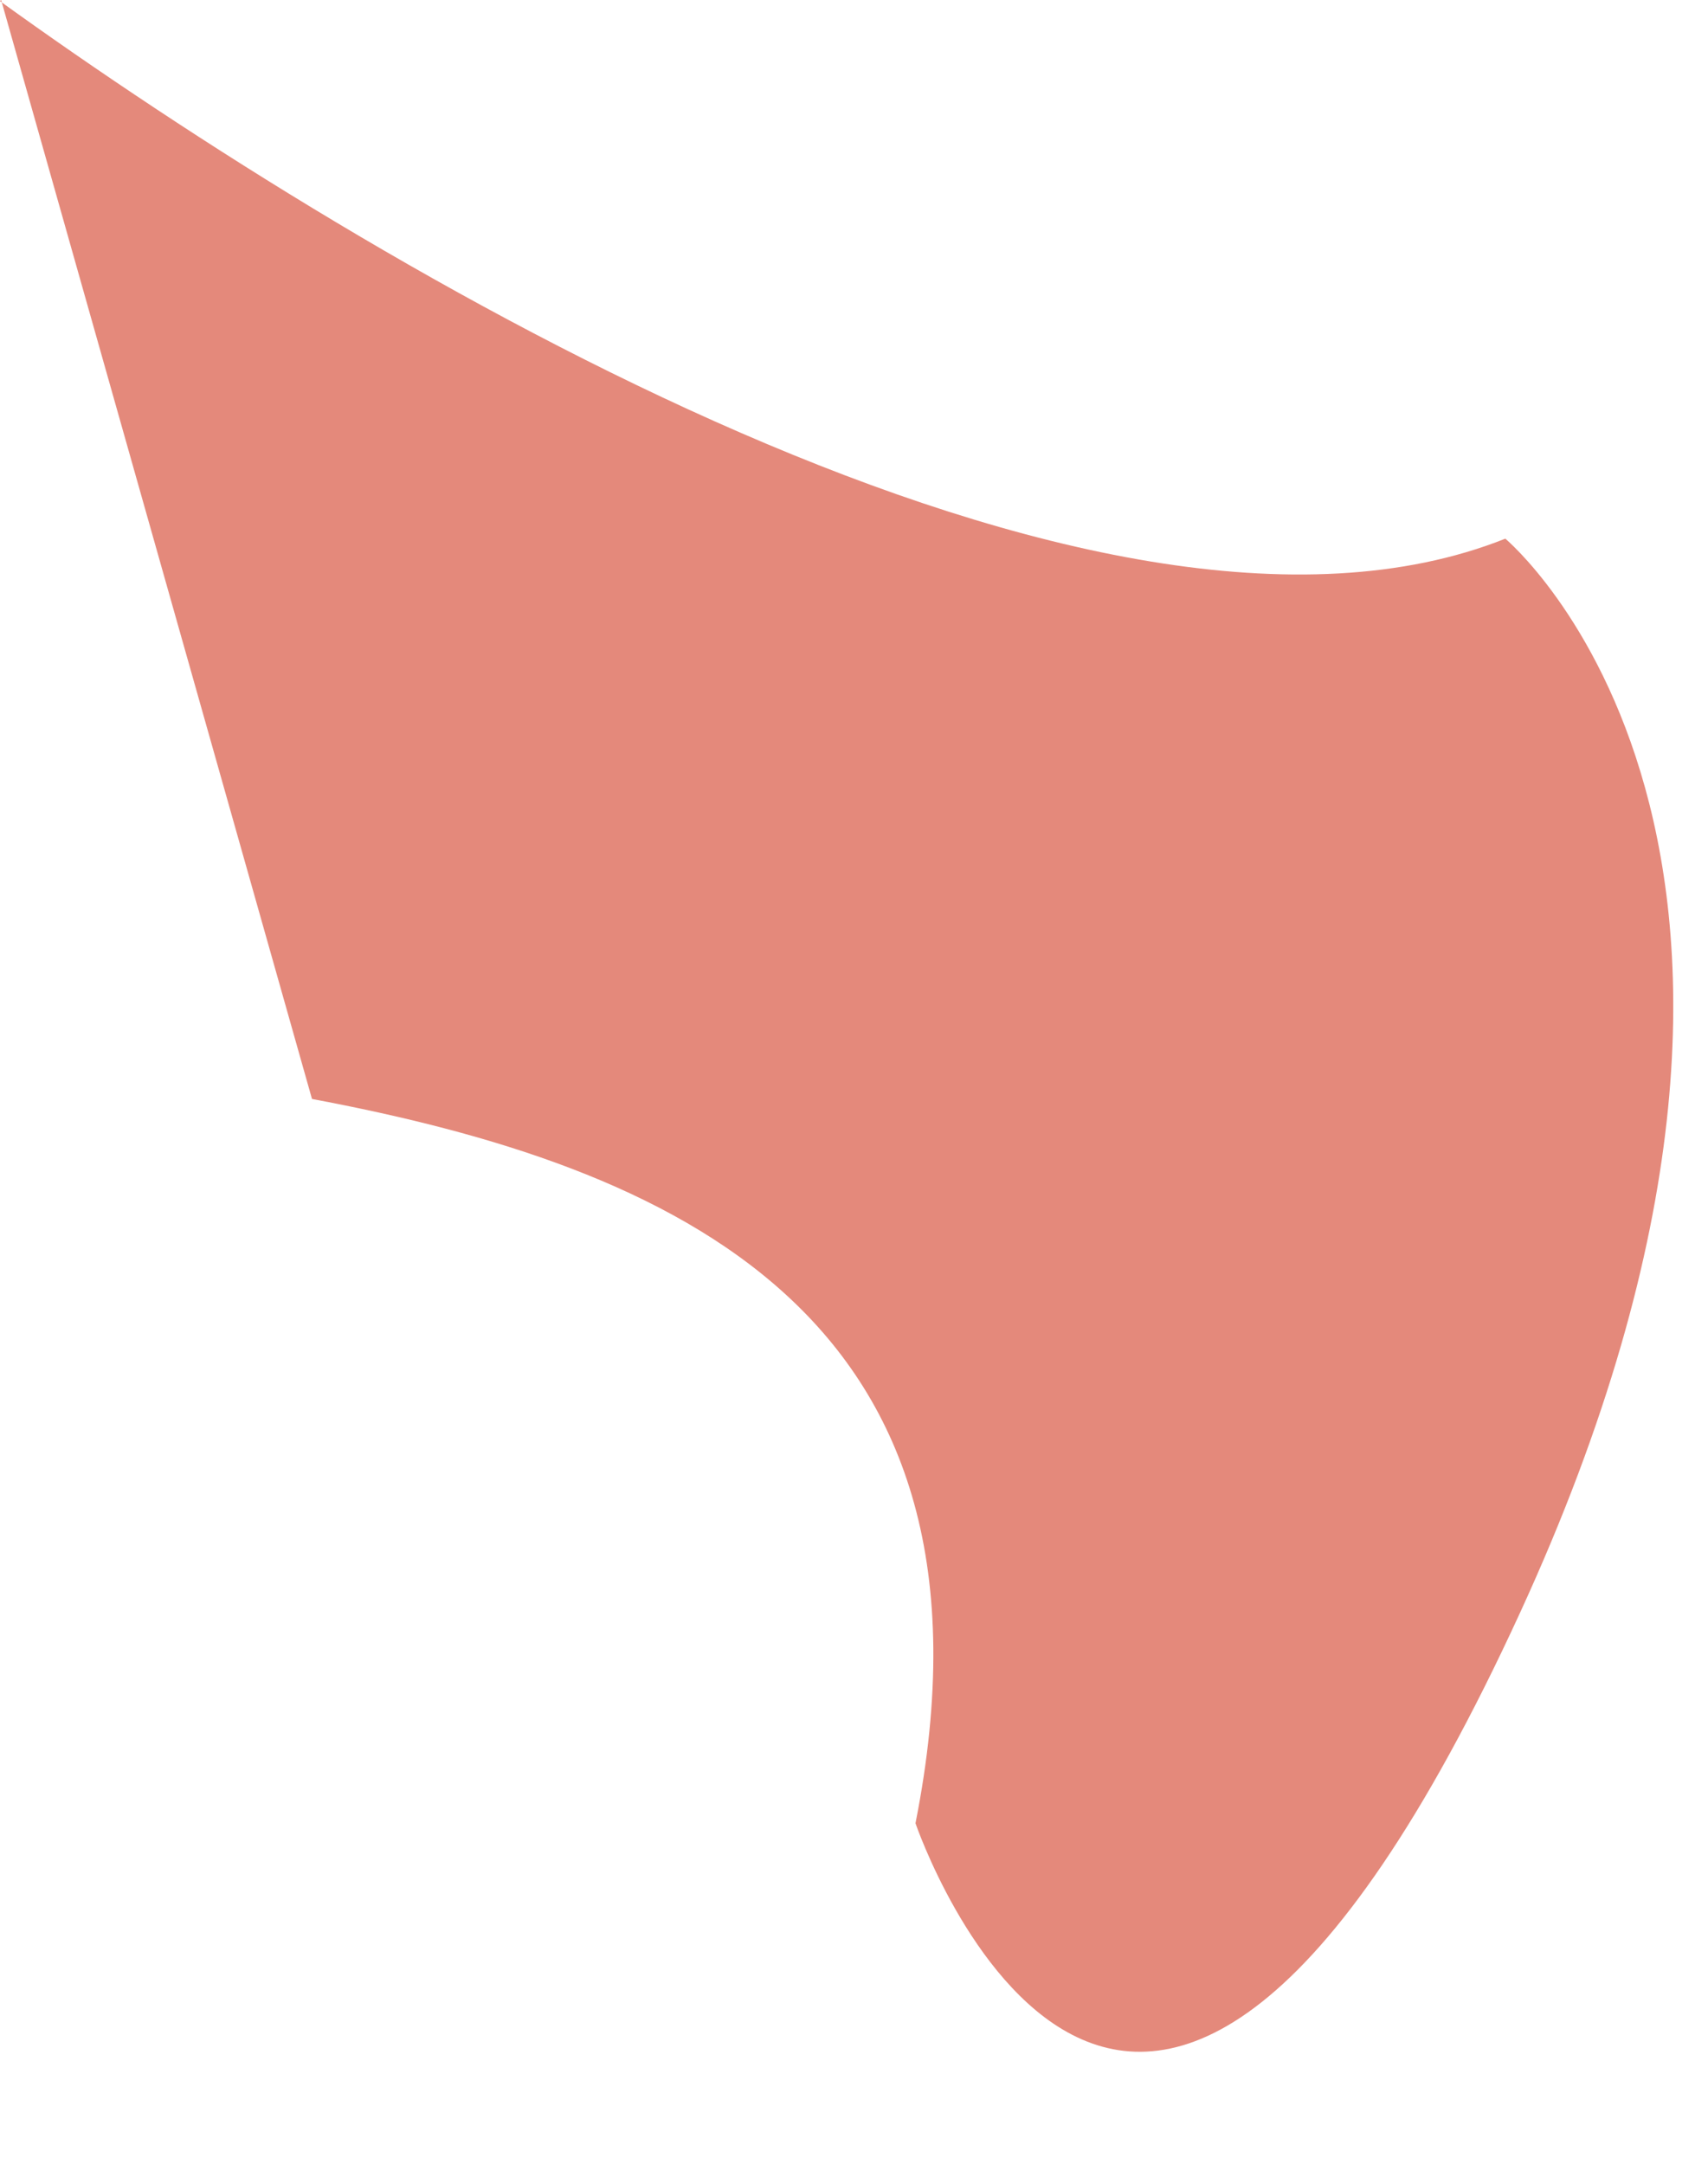 <?xml version="1.0" encoding="utf-8"?>
<svg xmlns="http://www.w3.org/2000/svg" fill="none" height="100%" overflow="visible" preserveAspectRatio="none" style="display: block;" viewBox="0 0 15 19" width="100%">
<path d="M0 0.01C3.3 2.39 9.63 6.16 13.22 4.73C13.22 4.73 16.45 7.42 13.35 14.16C9.94 21.58 8.04 16.01 8.04 16.01C8.93 11.52 5.88 10.24 2.74 9.65L0.01 0L0 0.01Z" fill="#E4897B" id="Vector"/>
</svg>